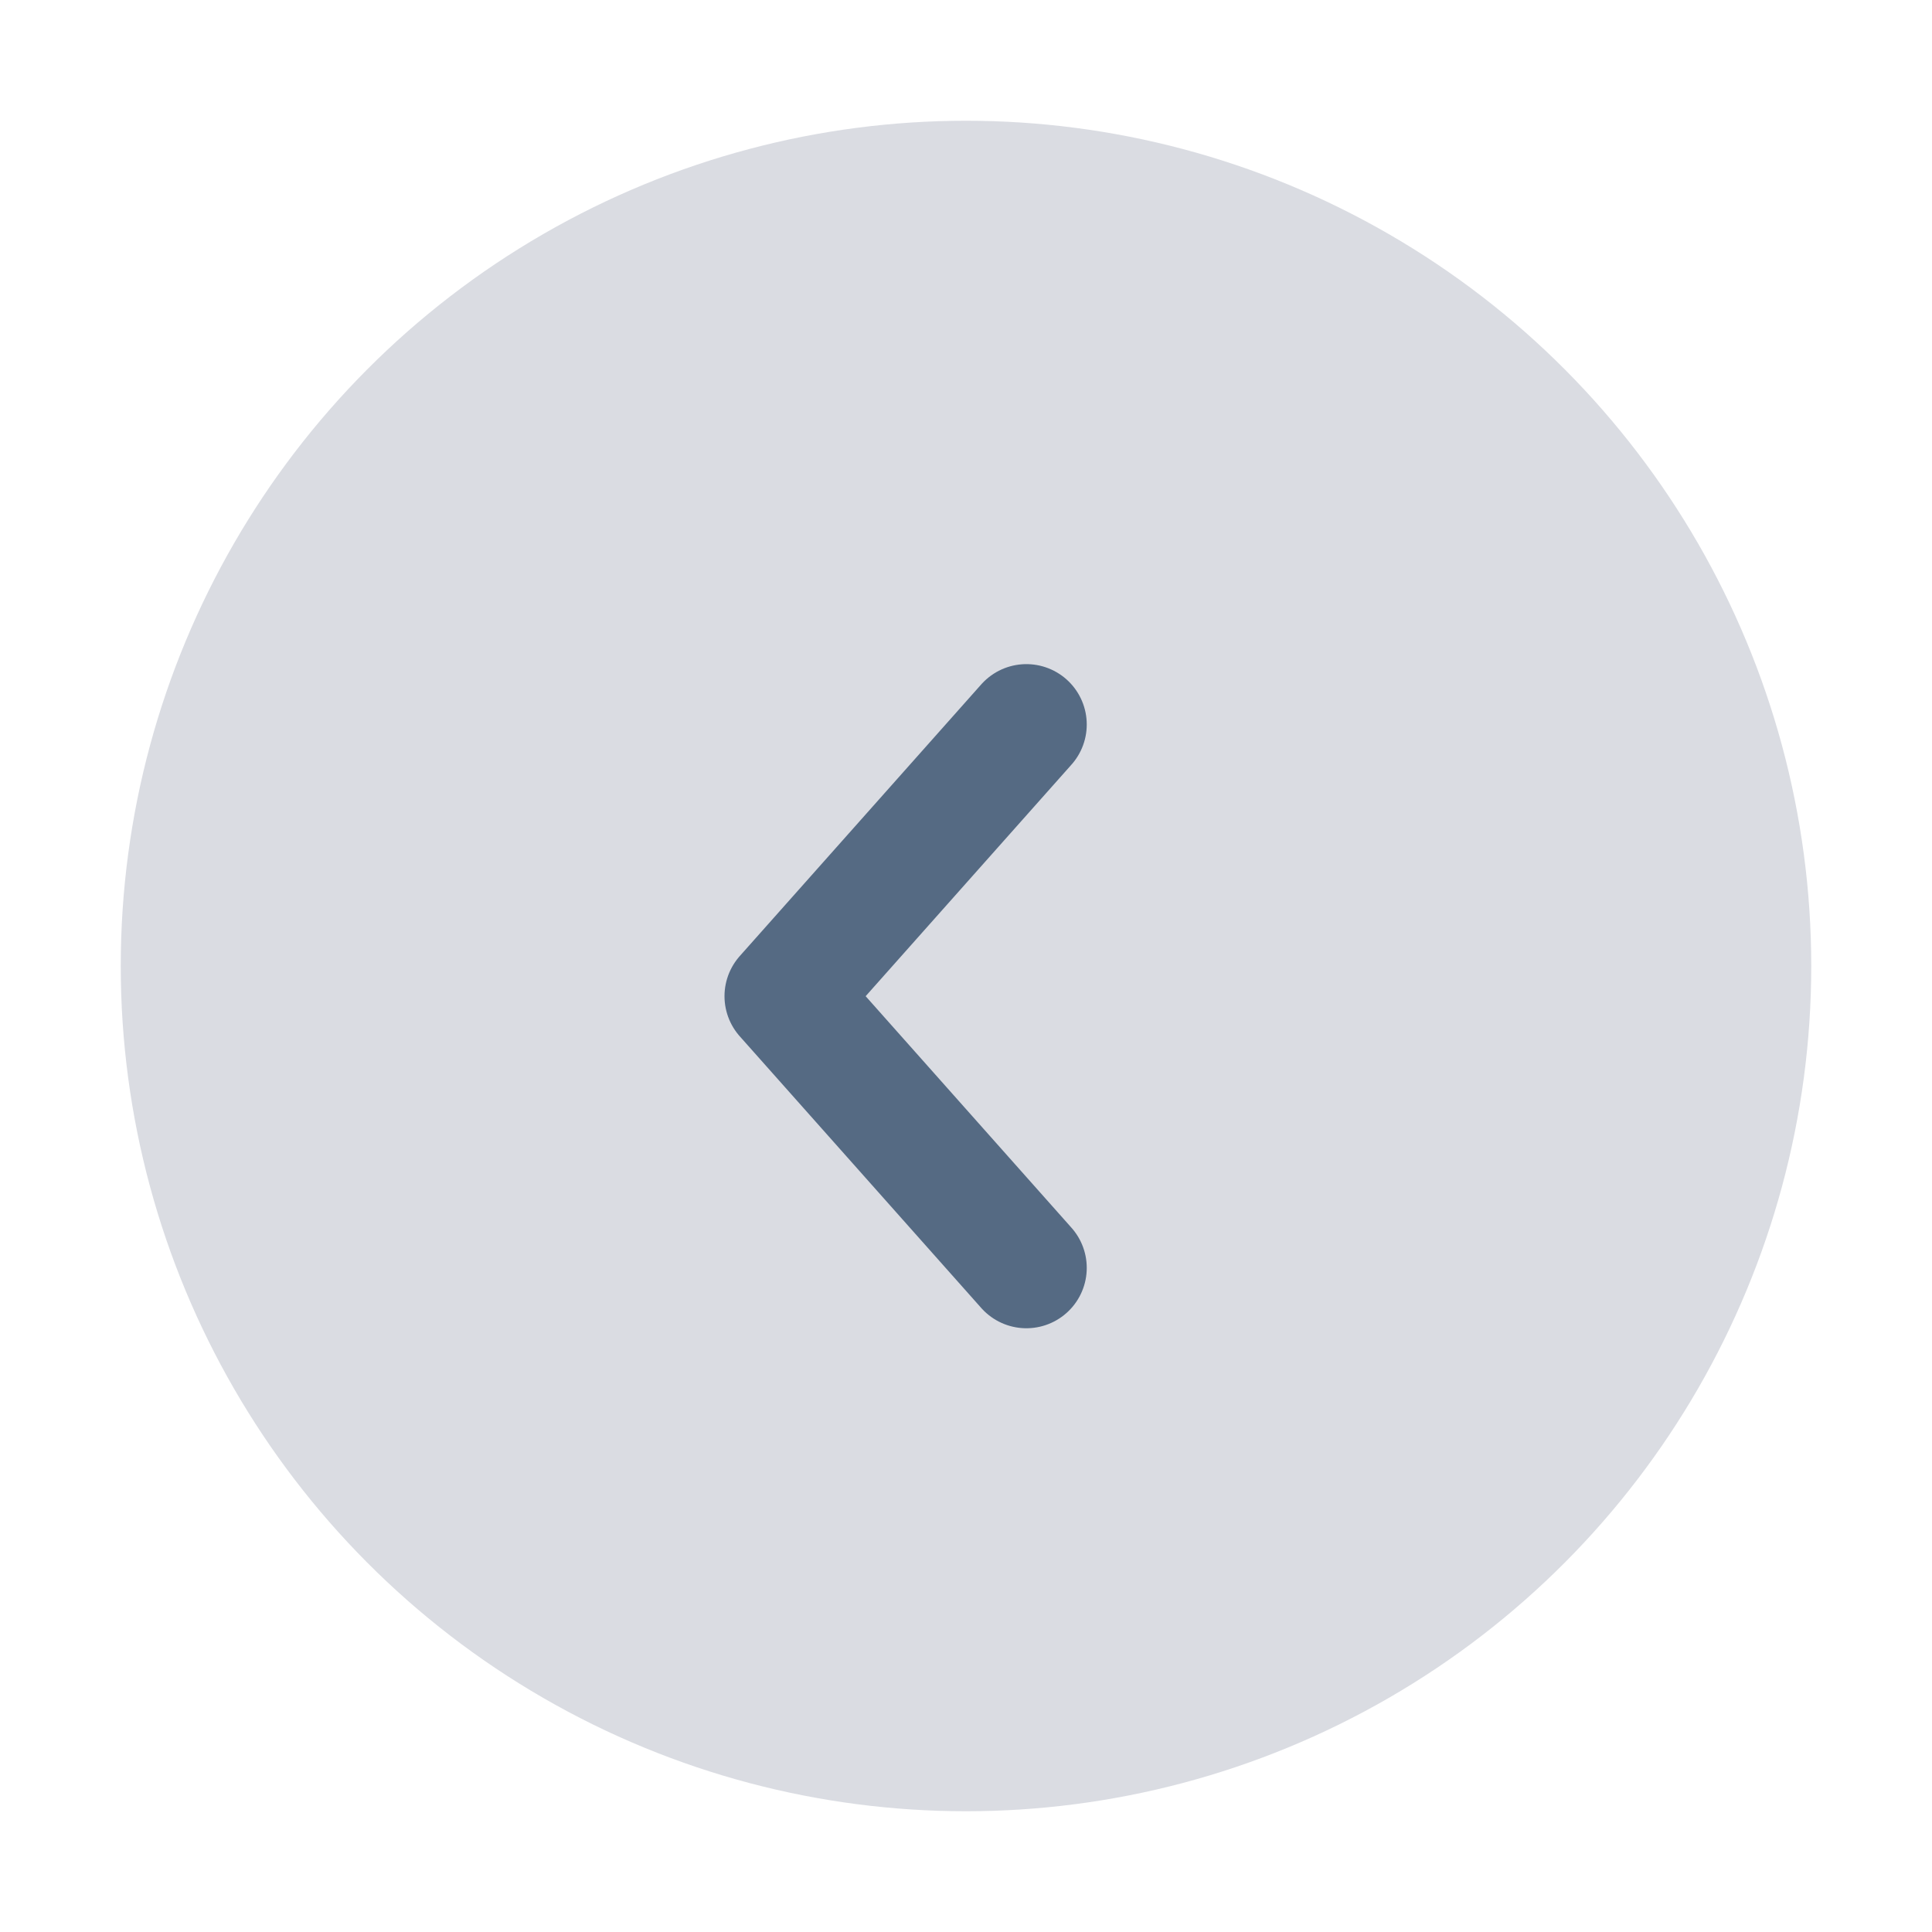 <svg width="32" height="32" viewBox="0 0 32 32" fill="none" xmlns="http://www.w3.org/2000/svg">
<circle cx="16" cy="16" r="14" transform="rotate(180 16 16)" fill="#DADCE2"/>
<path d="M17 21L13 16.5L17 12" stroke="#556A83" stroke-width="2" stroke-linecap="round" stroke-linejoin="round"/>
</svg>
